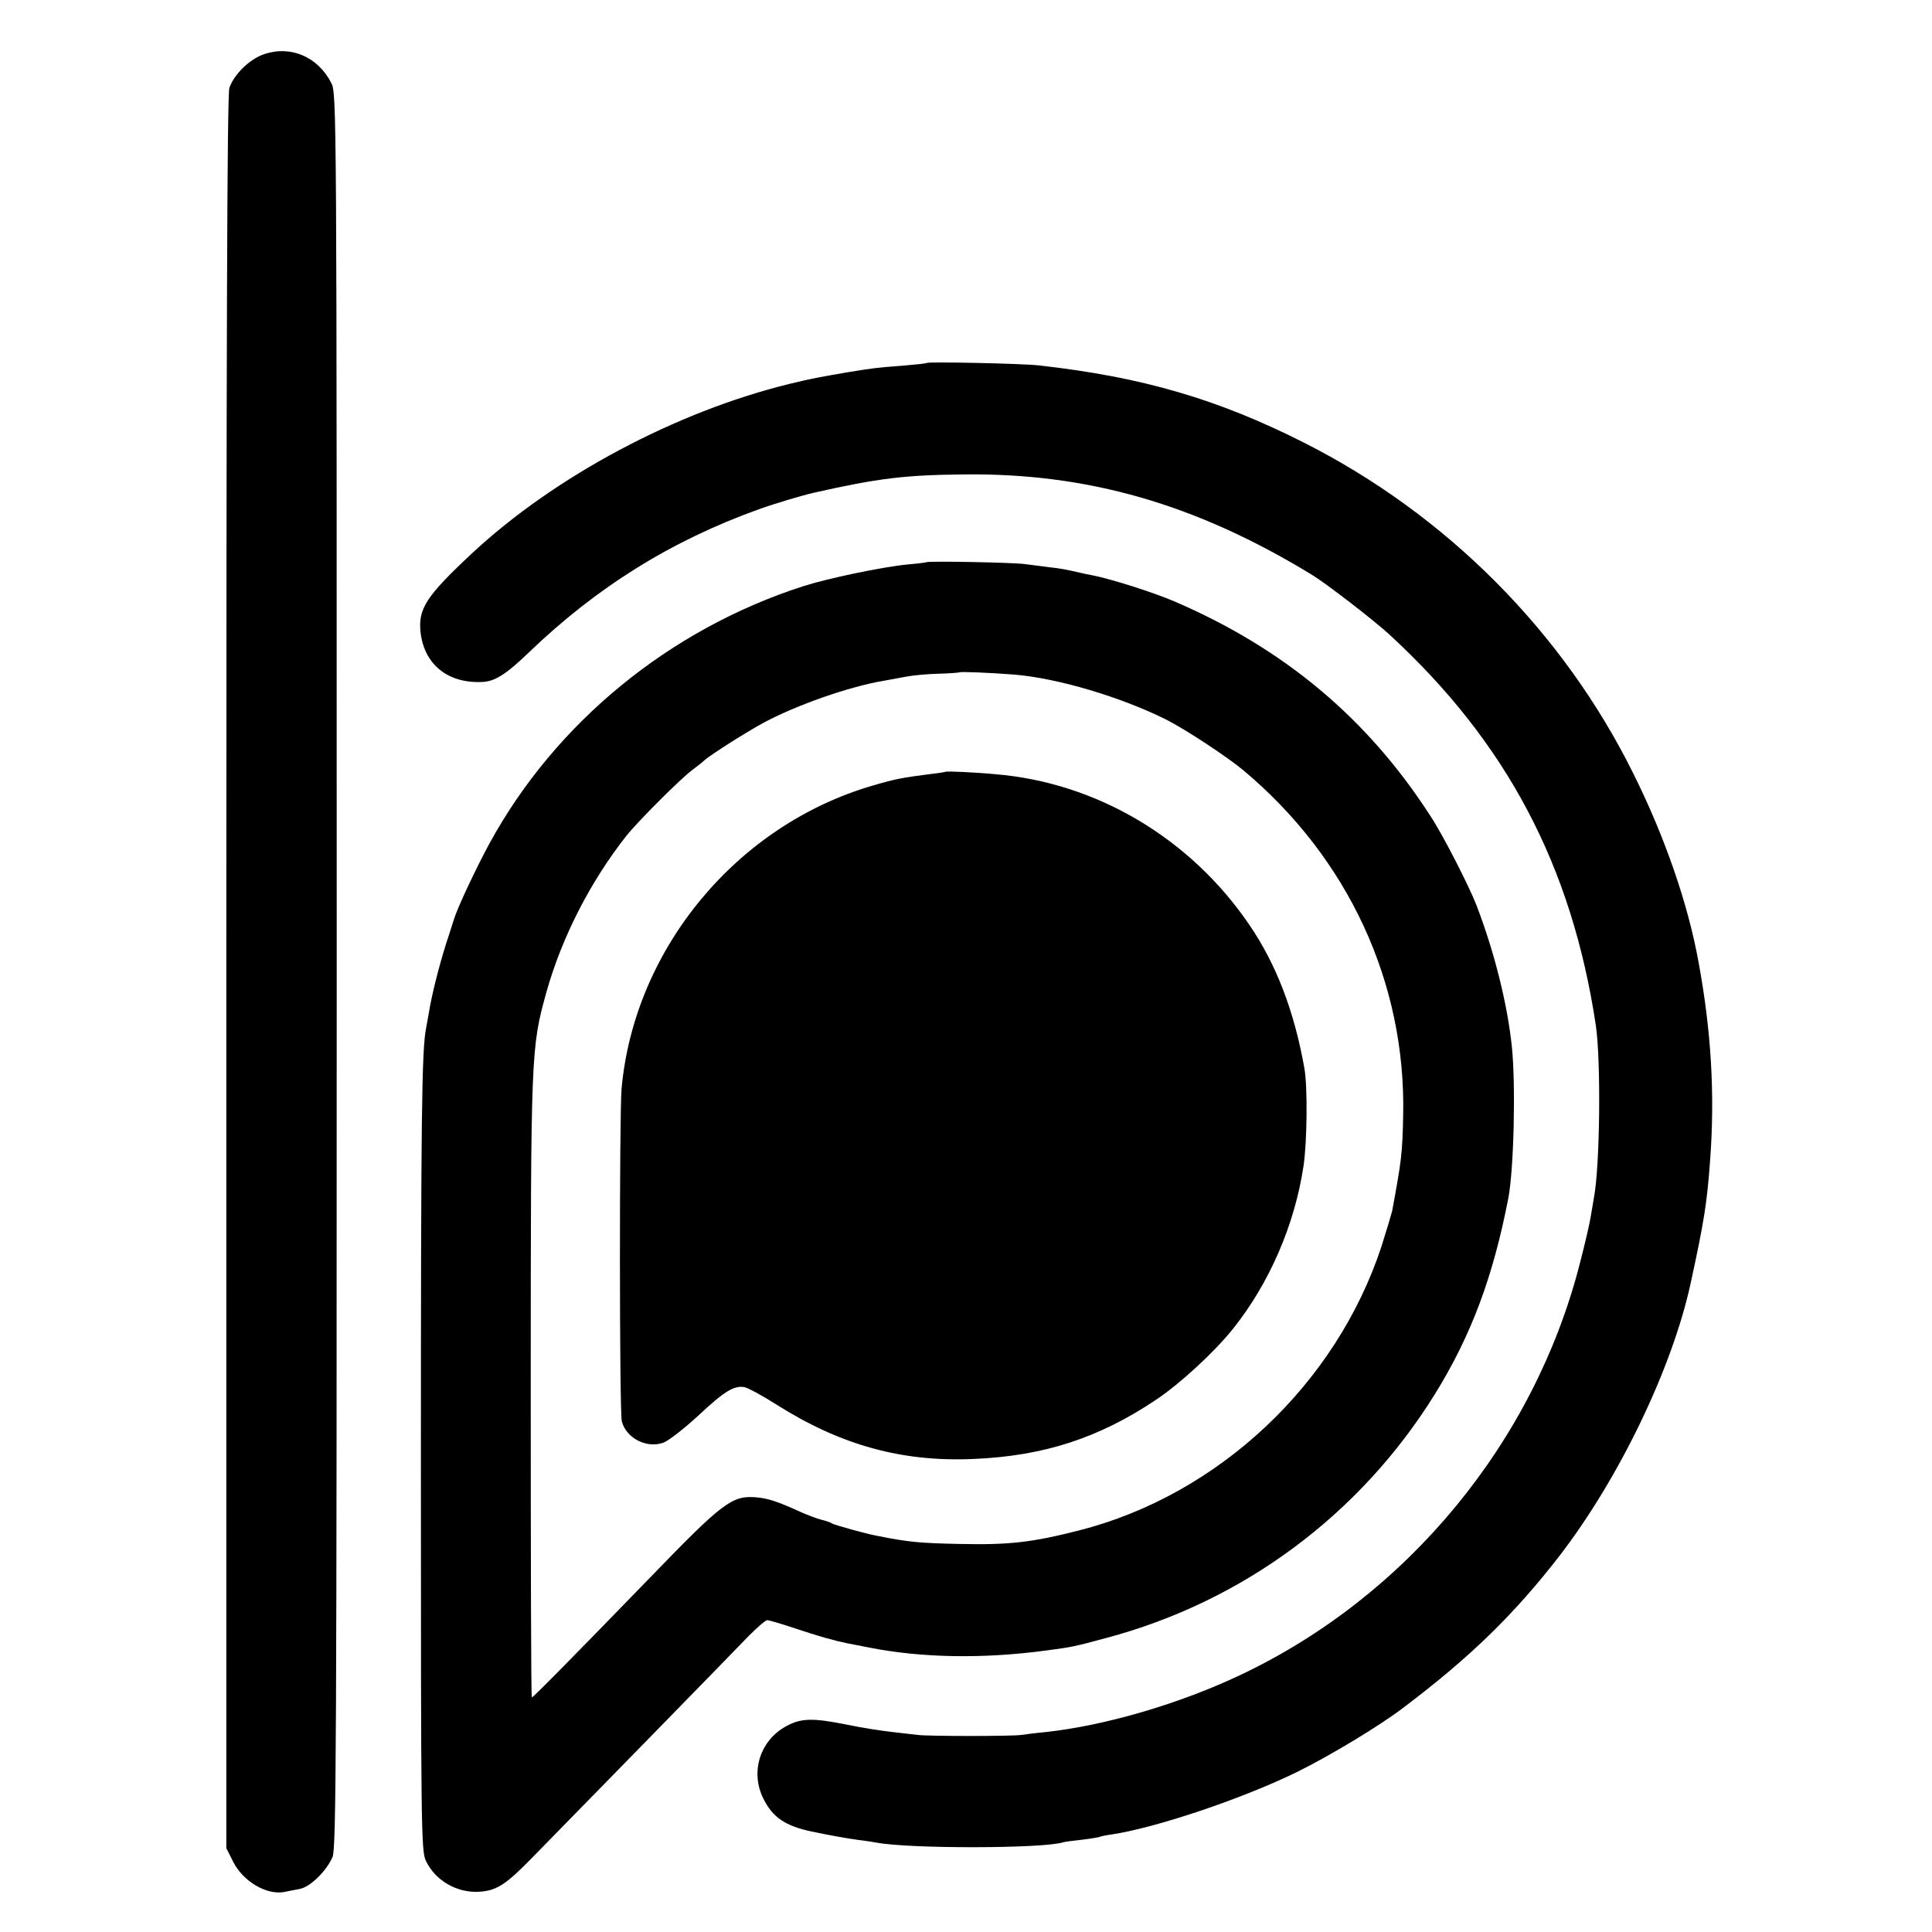 <?xml version="1.0" standalone="no"?>
<!DOCTYPE svg PUBLIC "-//W3C//DTD SVG 20010904//EN"
 "http://www.w3.org/TR/2001/REC-SVG-20010904/DTD/svg10.dtd">
<svg version="1.0" xmlns="http://www.w3.org/2000/svg"
 width="700pt" height="700pt" viewBox="0 0 700 700"
 preserveAspectRatio="xMidYMid meet">
<g transform="translate(0,700) scale(0.1,-0.1)"
fill="#000000" stroke="none">
<path d="M955 6803 c-52 -18 -109 -75 -124 -122 -8 -28 -11 -868 -11 -3208 l0
-3169 25 -50 c36 -71 121 -121 185 -109 14 3 39 8 56 11 38 7 97 65 119 116
13 34 15 366 15 3213 0 3153 0 3176 -20 3215 -49 95 -148 137 -245 103z"/>
<path d="M3358 5685 c-2 -2 -41 -6 -88 -10 -92 -7 -103 -8 -200 -24 -110 -19
-123 -21 -210 -42 -412 -101 -850 -335 -1149 -613 -168 -157 -197 -202 -187
-289 14 -115 99 -183 221 -178 47 1 89 28 170 106 246 237 517 406 835 520 58
21 160 51 200 60 231 52 328 64 540 66 451 6 845 -108 1264 -364 51 -31 226
-166 280 -216 425 -391 661 -838 748 -1416 19 -131 15 -512 -7 -625 -2 -13 -7
-42 -11 -65 -3 -22 -21 -100 -40 -173 -165 -645 -622 -1201 -1224 -1488 -224
-107 -498 -187 -715 -210 -33 -3 -71 -8 -85 -10 -33 -5 -336 -5 -375 0 -16 2
-59 7 -95 11 -36 4 -108 15 -160 26 -124 25 -167 24 -219 -4 -97 -51 -134
-167 -85 -264 33 -67 79 -99 175 -119 72 -15 123 -24 166 -30 26 -3 57 -8 68
-10 119 -23 607 -22 677 1 7 2 36 6 65 9 28 3 57 8 65 10 7 3 27 7 43 9 163
24 479 131 675 227 123 61 300 168 385 233 245 185 403 340 567 552 215 280
406 677 473 983 49 225 60 294 71 447 18 240 4 471 -42 720 -38 210 -122 453
-235 680 -255 516 -679 941 -1196 1202 -311 157 -584 237 -958 279 -58 7 -402
14 -407 9z"/>
<path d="M3357 4963 c-2 -1 -32 -5 -67 -8 -94 -9 -293 -51 -380 -79 -484 -156
-897 -494 -1136 -931 -49 -90 -117 -235 -129 -275 -1 -3 -13 -42 -28 -87 -26
-82 -53 -188 -63 -252 -3 -18 -8 -43 -10 -55 -16 -77 -19 -322 -19 -1576 0
-1324 1 -1407 18 -1442 34 -72 114 -118 195 -112 61 4 95 26 186 119 140 143
731 747 789 808 31 31 61 57 67 57 5 0 50 -13 98 -29 86 -29 143 -45 192 -55
14 -3 48 -9 77 -15 191 -38 414 -42 644 -11 98 13 100 14 216 45 497 132 921
447 1192 884 132 213 211 426 266 710 20 106 27 406 13 546 -16 156 -63 344
-128 514 -27 70 -122 256 -167 324 -228 354 -530 607 -928 778 -77 33 -231 82
-299 95 -12 2 -31 6 -43 9 -57 13 -69 15 -112 20 -25 3 -64 8 -86 11 -38 6
-353 12 -358 7z m316 -407 c160 -13 390 -82 554 -164 69 -35 222 -136 278
-183 380 -318 589 -770 579 -1250 -3 -140 -6 -163 -40 -347 -3 -12 -20 -69
-38 -126 -164 -501 -591 -902 -1096 -1031 -173 -44 -255 -53 -435 -49 -145 3
-184 7 -295 29 -44 8 -157 40 -165 45 -5 4 -23 10 -40 14 -16 4 -47 16 -70 26
-90 41 -122 51 -166 55 -86 7 -120 -18 -379 -286 -291 -300 -428 -439 -433
-439 -3 0 -4 504 -4 1121 0 1223 1 1233 57 1435 56 199 159 400 289 565 43 54
194 205 239 239 19 14 39 30 45 36 23 20 142 96 211 134 118 64 313 133 441
154 17 3 50 9 76 14 25 5 78 10 119 11 41 1 76 4 77 5 4 3 105 -1 196 -8z"/>
<path d="M3427 4204 c-1 -1 -24 -5 -52 -8 -108 -14 -130 -18 -212 -42 -493
-143 -865 -591 -911 -1099 -8 -94 -8 -1173 1 -1205 16 -61 90 -99 151 -77 18
7 74 50 125 97 96 90 131 111 169 104 13 -3 65 -31 115 -63 234 -148 457 -209
717 -197 253 11 452 76 658 214 87 58 211 172 279 257 132 165 224 377 256
591 13 89 15 286 3 354 -37 207 -102 377 -200 520 -214 314 -554 515 -921 545
-74 7 -175 11 -178 9z"/>
</g>
</svg>
